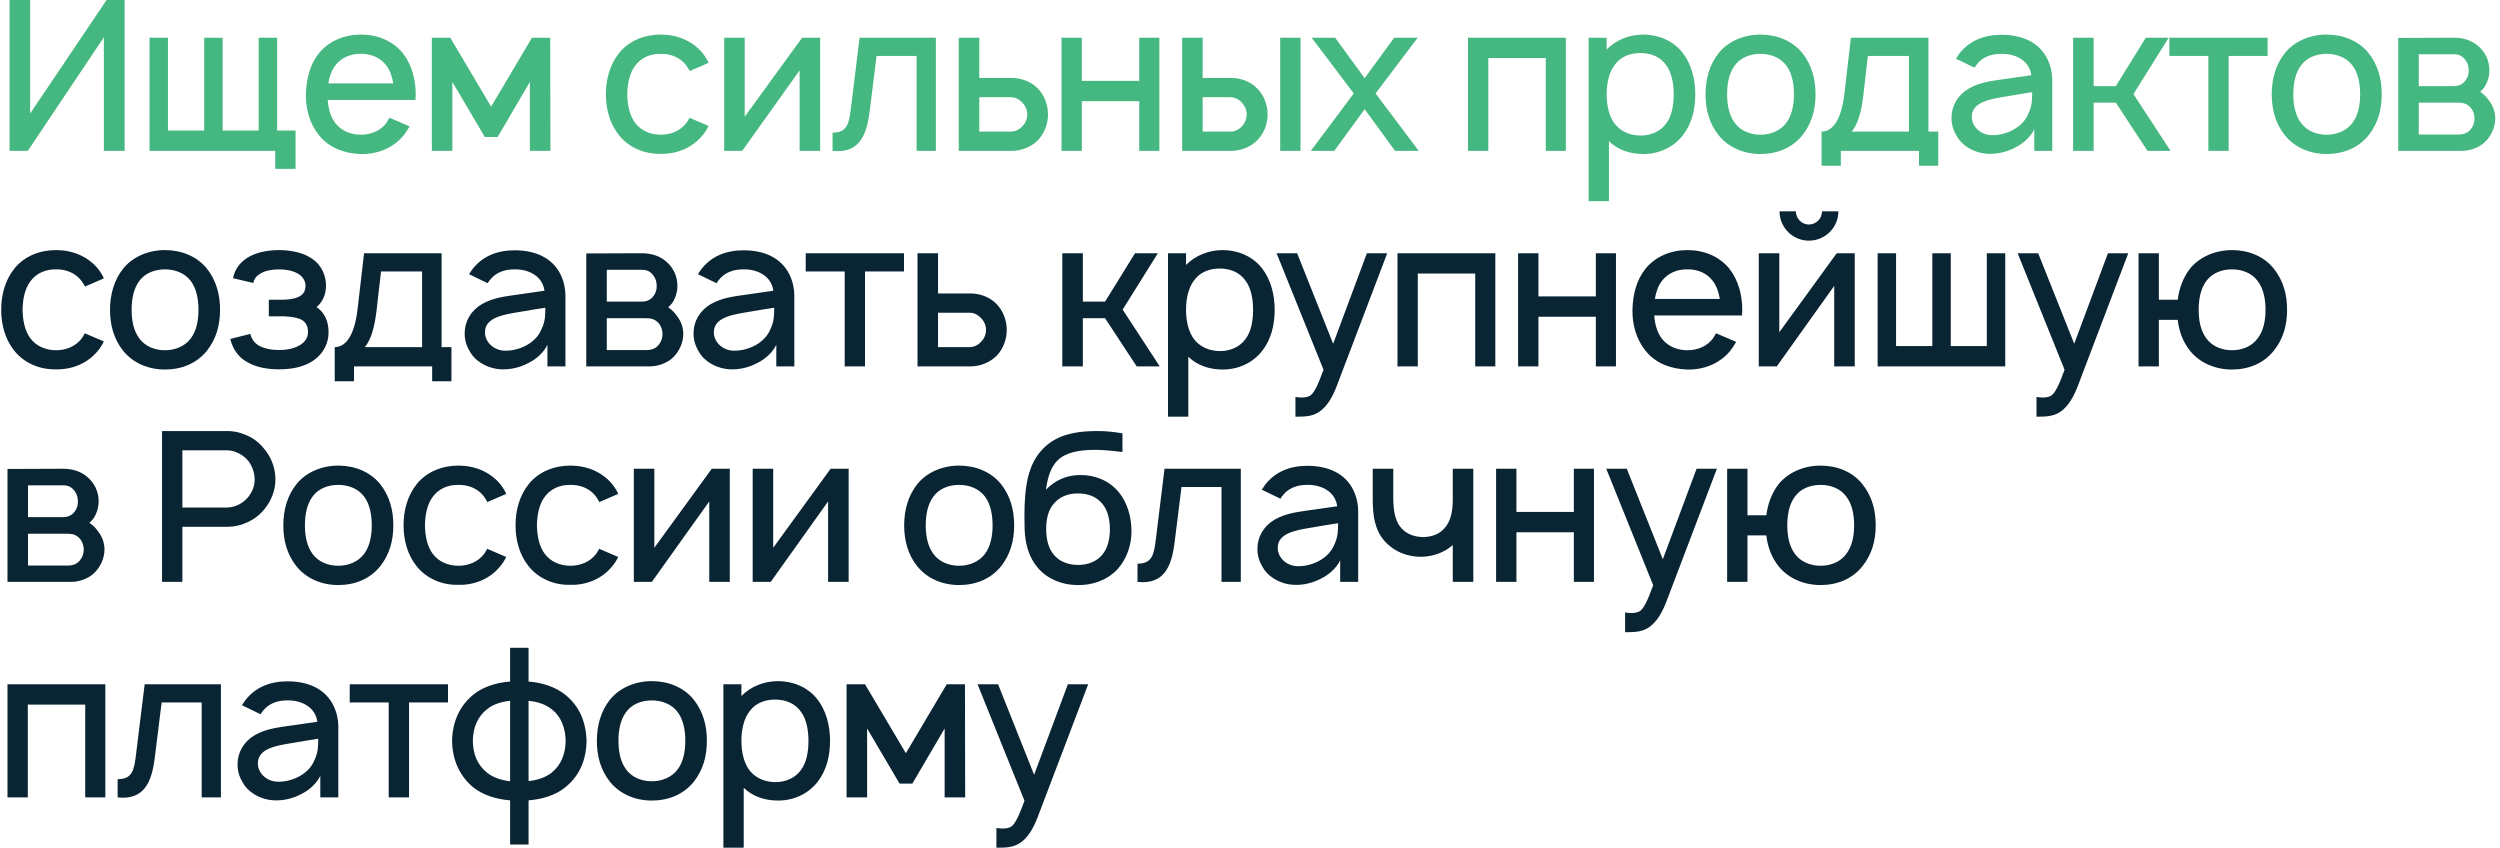 <?xml version="1.0" encoding="UTF-8"?> <svg xmlns="http://www.w3.org/2000/svg" width="348" height="118" viewBox="0 0 348 118" fill="none"> <path d="M14.838 -1.66893e-06L4.192 15.808V-1.66893e-06H1.333V21H3.871L14.458 5.192V21H17.346V-1.66893e-06H14.838ZM38.576 18.171V5.25H36.009V18.171H30.993V5.25H28.426V18.171H23.38V5.25H20.814V21H38.313V23.508H41.143V18.171H38.576ZM45.615 13.912H57.836C57.836 13.65 57.865 13.387 57.865 13.125C57.865 11.083 57.34 9.012 56.056 7.379C54.627 5.658 52.527 4.812 50.223 4.812C47.948 4.812 45.819 5.688 44.419 7.379C43.106 9.012 42.64 11.025 42.581 13.125C42.552 15.137 43.077 17.179 44.419 18.842C45.79 20.562 47.948 21.379 50.223 21.438C52.498 21.496 54.686 20.621 56.144 18.9C56.465 18.492 56.757 18.054 57.019 17.587L54.219 16.392C54.073 16.625 53.956 16.858 53.782 17.121C52.965 18.2 51.652 18.754 50.223 18.754C48.823 18.754 47.481 18.2 46.665 17.121C45.994 16.246 45.702 15.108 45.615 13.912ZM50.223 7.496C51.652 7.467 52.965 8.021 53.782 9.129C54.306 9.829 54.598 10.704 54.744 11.608H45.702C45.848 10.704 46.14 9.829 46.665 9.129C47.481 8.021 48.823 7.467 50.223 7.496ZM74.053 5.25L68.365 14.846L62.678 5.25H60.111V21H62.969V11.404L67.49 19.075H69.269L73.761 11.404V21H76.62L76.59 5.25H74.053ZM98.634 8.75C98.43 8.283 98.138 7.817 97.788 7.379C96.388 5.688 94.259 4.812 91.984 4.812C89.738 4.812 87.609 5.629 86.18 7.379C84.867 9.042 84.342 11.054 84.342 13.125C84.342 15.167 84.867 17.208 86.18 18.842C87.58 20.562 89.709 21.467 91.984 21.408C94.23 21.467 96.388 20.562 97.788 18.842C98.138 18.433 98.401 17.996 98.634 17.529L95.98 16.392C95.834 16.654 95.717 16.887 95.542 17.121C94.726 18.2 93.384 18.754 91.984 18.754C90.555 18.754 89.242 18.2 88.426 17.121C87.609 16.042 87.347 14.583 87.317 13.125C87.347 11.667 87.609 10.208 88.426 9.129C89.242 8.021 90.555 7.467 91.984 7.496C93.384 7.467 94.726 8.021 95.542 9.129C95.717 9.363 95.863 9.625 96.009 9.887L98.634 8.75ZM114.164 5.25H111.656L103.664 16.246V5.25H100.806V21H103.314L111.306 9.8V21H114.164V5.25ZM119.655 5.25L118.459 14.963C118.197 17.179 117.964 18.462 115.893 18.462V21C119.451 21.379 120.618 19.075 121.055 15.517L122.018 7.787H127.589V21H130.272V5.25H119.655ZM133.459 5.25V21H140.838C142.121 21 143.463 20.504 144.426 19.571C145.359 18.637 145.884 17.267 145.884 15.925C145.884 14.583 145.359 13.213 144.426 12.279C143.463 11.317 142.121 10.85 140.838 10.85H136.317V5.25H133.459ZM136.317 13.533H140.721C141.363 13.533 141.917 13.854 142.355 14.321C142.763 14.758 142.996 15.312 142.996 15.925C142.996 16.538 142.763 17.121 142.326 17.558C141.917 18.025 141.334 18.317 140.721 18.317H136.317V13.533ZM158.583 5.25V11.258H150.591V5.25H147.762V21H150.591V14.088H158.583V21H161.383V5.25H158.583ZM164.553 5.25V21H171.378C172.662 21 174.033 20.504 174.966 19.571C175.928 18.637 176.453 17.267 176.453 15.925C176.453 14.583 175.928 13.213 174.966 12.279C174.033 11.317 172.662 10.85 171.378 10.85H167.412V5.25H164.553ZM178.203 5.25V21H181.033V5.25H178.203ZM167.412 13.533H171.262C171.903 13.533 172.487 13.854 172.895 14.321C173.303 14.758 173.537 15.312 173.537 15.925C173.537 16.538 173.303 17.121 172.895 17.558C172.487 18.025 171.903 18.317 171.262 18.317H167.412V13.533ZM197.341 5.25H194.074L189.962 10.879L185.849 5.25H182.583L188.445 13.008L182.466 21H185.733L189.962 15.196L194.191 21H197.487L191.478 13.008L197.341 5.25ZM217.966 5.25H204.346V21H207.175V8.079H215.166V21H217.966V5.25ZM234.204 7.321C232.92 5.688 230.879 4.812 228.749 4.812C226.795 4.812 224.929 5.571 223.645 6.883V5.25H221.137V28H223.966V19.658C225.191 20.854 226.883 21.438 228.749 21.438C230.908 21.438 232.891 20.533 234.204 18.9C235.516 17.238 235.983 15.196 235.983 13.125C235.983 11.025 235.458 8.925 234.204 7.321ZM231.958 17.15C231.141 18.317 229.77 18.871 228.399 18.871C226.97 18.871 225.716 18.346 224.87 17.354C223.995 16.304 223.645 14.7 223.645 13.125C223.645 11.521 223.995 9.946 224.87 8.896C225.658 7.875 226.941 7.379 228.312 7.379C229.799 7.379 231.112 7.904 231.929 9.071C232.687 10.092 232.979 11.579 232.979 13.125C232.979 14.642 232.716 16.129 231.958 17.15ZM245.051 21.438C247.384 21.438 249.455 20.592 250.884 18.842C252.196 17.179 252.721 15.254 252.721 13.125C252.721 11.054 252.226 9.071 250.884 7.379C249.484 5.658 247.326 4.812 245.051 4.812C242.776 4.812 240.588 5.717 239.246 7.379C237.963 8.983 237.409 10.996 237.409 13.125C237.409 15.196 237.905 17.179 239.246 18.842C240.646 20.562 242.776 21.438 245.051 21.438ZM248.638 17.121C247.821 18.2 246.48 18.754 245.051 18.754C243.621 18.754 242.28 18.2 241.492 17.121C240.676 16.042 240.413 14.583 240.413 13.125C240.413 11.667 240.676 10.179 241.492 9.1C242.28 8.021 243.621 7.496 245.051 7.496C246.48 7.496 247.821 8.021 248.638 9.1C249.455 10.179 249.717 11.667 249.717 13.125C249.717 14.583 249.455 16.042 248.638 17.121ZM268.437 5.25H257.646L256.741 13.037C256.246 17.267 254.787 18.317 253.562 18.317V23.071H256.246V21H267.125V23.071H269.808V18.317H268.437V5.25ZM265.725 18.317H257.762C258.608 17.296 259.104 15.546 259.366 13.358L260.008 7.787H265.725V18.317ZM274.856 9.421C274.944 9.246 275.09 9.071 275.206 8.925C275.994 7.933 277.19 7.496 278.531 7.496C279.61 7.467 280.69 7.729 281.506 8.342C282.206 8.838 282.644 9.625 282.76 10.471L279.727 10.908C277.335 11.258 275.731 11.375 274.04 12.338C272.552 13.213 271.648 14.7 271.648 16.392C271.648 17.558 271.998 18.404 272.669 19.396C273.515 20.533 275.119 21.35 276.723 21.408C278.065 21.467 279.406 21.146 280.631 20.475C281.623 19.979 282.673 19.046 283.169 17.996V21H285.677V11.113C285.677 10.208 285.473 9.188 285.006 8.225C283.84 5.862 281.477 4.842 278.59 4.842C276.14 4.842 274.069 5.688 272.669 7.554L272.26 8.167L274.856 9.421ZM282.877 12.833C282.877 13.825 282.877 14.729 282.352 15.808C281.565 17.821 279.115 18.9 277.131 18.812C275.585 18.725 274.448 17.529 274.477 16.217C274.506 14.204 276.985 13.796 279.319 13.417C280.952 13.125 281.973 12.979 282.877 12.833ZM301.876 5.25H298.697L294.526 11.988H291.434V5.25H288.576V21H291.434V14.292H294.526L298.93 21H302.139L296.976 13.096L301.876 5.25ZM315.656 5.25H301.977V7.787H307.402V21H310.231V7.787H315.656V5.25ZM323.867 21.438C326.2 21.438 328.271 20.592 329.7 18.842C331.013 17.179 331.538 15.254 331.538 13.125C331.538 11.054 331.042 9.071 329.7 7.379C328.3 5.658 326.142 4.812 323.867 4.812C321.592 4.812 319.404 5.717 318.063 7.379C316.779 8.983 316.225 10.996 316.225 13.125C316.225 15.196 316.721 17.179 318.063 18.842C319.463 20.562 321.592 21.438 323.867 21.438ZM327.454 17.121C326.638 18.2 325.296 18.754 323.867 18.754C322.438 18.754 321.096 18.2 320.309 17.121C319.492 16.042 319.229 14.583 319.229 13.125C319.229 11.667 319.492 10.179 320.309 9.1C321.096 8.021 322.438 7.496 323.867 7.496C325.296 7.496 326.638 8.021 327.454 9.1C328.271 10.179 328.534 11.667 328.534 13.125C328.534 14.583 328.271 16.042 327.454 17.121ZM333.837 5.279V21H342.733C343.695 21 344.891 20.621 345.708 19.95C346.699 19.104 347.341 17.792 347.341 16.479C347.341 15.604 347.02 14.671 346.466 14C346.145 13.504 345.737 13.125 345.241 12.775C345.445 12.6 345.62 12.396 345.795 12.192C346.262 11.492 346.524 10.646 346.524 9.771C346.524 8.458 345.97 7.292 345.008 6.446C344.104 5.629 342.908 5.25 341.566 5.25L333.837 5.279ZM336.695 7.554H341.566C342.324 7.554 342.791 7.817 343.199 8.371C343.52 8.808 343.637 9.275 343.637 9.771C343.666 10.267 343.52 10.792 343.199 11.2C342.82 11.725 342.266 11.988 341.566 11.988H336.695V7.554ZM336.695 14.292H342.062C342.879 14.292 343.374 14.408 343.929 14.992C344.279 15.429 344.454 15.983 344.454 16.479C344.454 17.033 344.279 17.558 343.929 17.996C343.491 18.521 342.937 18.725 342.237 18.725H336.695V14.292Z" fill="#45B780"></path> <path d="M14.458 38.75C14.254 38.283 13.963 37.817 13.613 37.379C12.213 35.688 10.083 34.812 7.808 34.812C5.562 34.812 3.433 35.629 2.004 37.379C0.692 39.042 0.167 41.054 0.167 43.125C0.167 45.167 0.692 47.208 2.004 48.842C3.404 50.562 5.533 51.467 7.808 51.408C10.054 51.467 12.213 50.562 13.613 48.842C13.963 48.433 14.225 47.996 14.458 47.529L11.804 46.392C11.658 46.654 11.542 46.888 11.367 47.121C10.55 48.2 9.208 48.754 7.808 48.754C6.379 48.754 5.067 48.2 4.25 47.121C3.433 46.042 3.171 44.583 3.142 43.125C3.171 41.667 3.433 40.208 4.25 39.129C5.067 38.021 6.379 37.467 7.808 37.496C9.208 37.467 10.55 38.021 11.367 39.129C11.542 39.362 11.688 39.625 11.833 39.888L14.458 38.75ZM22.959 51.438C25.292 51.438 27.363 50.592 28.792 48.842C30.105 47.179 30.63 45.254 30.63 43.125C30.63 41.054 30.134 39.071 28.792 37.379C27.392 35.658 25.234 34.812 22.959 34.812C20.684 34.812 18.497 35.717 17.155 37.379C15.872 38.983 15.317 40.996 15.317 43.125C15.317 45.196 15.813 47.179 17.155 48.842C18.555 50.562 20.684 51.438 22.959 51.438ZM26.547 47.121C25.73 48.2 24.388 48.754 22.959 48.754C21.53 48.754 20.188 48.2 19.401 47.121C18.584 46.042 18.322 44.583 18.322 43.125C18.322 41.667 18.584 40.179 19.401 39.1C20.188 38.021 21.53 37.496 22.959 37.496C24.388 37.496 25.73 38.021 26.547 39.1C27.363 40.179 27.626 41.667 27.626 43.125C27.626 44.583 27.363 46.042 26.547 47.121ZM32.433 38.721L35.263 39.392C35.379 38.808 35.671 38.429 36.254 38.079C36.896 37.671 37.888 37.496 38.85 37.496C39.812 37.496 40.746 37.671 41.446 38.079C42.087 38.429 42.525 39.071 42.525 39.742C42.525 40.558 42.233 41.142 41.125 41.492C40.454 41.696 39.667 41.725 38.908 41.725H37.421V44.029H38.908C39.754 44.029 40.571 44.058 41.3 44.263C42.35 44.496 42.875 45.138 42.875 46.217C42.875 47.033 42.438 47.646 41.679 48.083C40.921 48.521 39.9 48.725 38.85 48.725C37.8 48.725 36.721 48.521 35.992 48.083C35.379 47.704 35 47.15 34.854 46.479L32.054 47.179C32.404 48.579 33.133 49.746 34.592 50.504C35.817 51.175 37.362 51.408 38.85 51.408C40.279 51.408 41.796 51.204 43.108 50.504C44.625 49.688 45.704 48.2 45.733 46.333C45.763 44.875 45.267 43.562 44.071 42.746C45.004 41.929 45.383 40.938 45.383 39.596C45.296 37.875 44.45 36.475 42.846 35.658C41.767 35.075 40.192 34.812 38.85 34.812C37.538 34.812 35.992 35.046 34.825 35.658C33.629 36.271 32.725 37.292 32.433 38.721ZM61.469 35.25H50.678L49.773 43.038C49.278 47.267 47.819 48.317 46.594 48.317V53.071H49.278V51H60.157V53.071H62.84V48.317H61.469V35.25ZM58.757 48.317H50.794C51.64 47.296 52.136 45.546 52.398 43.358L53.04 37.788H58.757V48.317ZM67.888 39.421C67.976 39.246 68.122 39.071 68.238 38.925C69.026 37.933 70.222 37.496 71.563 37.496C72.642 37.467 73.722 37.729 74.538 38.342C75.238 38.837 75.676 39.625 75.792 40.471L72.759 40.908C70.367 41.258 68.763 41.375 67.072 42.337C65.584 43.212 64.68 44.7 64.68 46.392C64.68 47.558 65.03 48.404 65.701 49.396C66.547 50.533 68.151 51.35 69.755 51.408C71.097 51.467 72.438 51.146 73.663 50.475C74.655 49.979 75.705 49.046 76.201 47.996V51H78.709V41.112C78.709 40.208 78.505 39.188 78.038 38.225C76.872 35.862 74.509 34.842 71.622 34.842C69.172 34.842 67.101 35.688 65.701 37.554L65.292 38.167L67.888 39.421ZM75.909 42.833C75.909 43.825 75.909 44.729 75.384 45.808C74.597 47.821 72.147 48.9 70.163 48.812C68.617 48.725 67.48 47.529 67.509 46.217C67.538 44.204 70.017 43.796 72.351 43.417C73.984 43.125 75.005 42.979 75.909 42.833ZM81.608 35.279V51H90.504C91.466 51 92.662 50.621 93.479 49.95C94.471 49.104 95.112 47.792 95.112 46.479C95.112 45.604 94.791 44.671 94.237 44C93.916 43.504 93.508 43.125 93.012 42.775C93.216 42.6 93.391 42.396 93.566 42.192C94.033 41.492 94.296 40.646 94.296 39.771C94.296 38.458 93.741 37.292 92.779 36.446C91.875 35.629 90.679 35.25 89.337 35.25L81.608 35.279ZM84.466 37.554H89.337C90.096 37.554 90.562 37.817 90.971 38.371C91.291 38.808 91.408 39.275 91.408 39.771C91.437 40.267 91.291 40.792 90.971 41.2C90.591 41.725 90.037 41.987 89.337 41.987H84.466V37.554ZM84.466 44.292H89.833C90.65 44.292 91.146 44.408 91.7 44.992C92.05 45.429 92.225 45.983 92.225 46.479C92.225 47.033 92.05 47.558 91.7 47.996C91.262 48.521 90.708 48.725 90.008 48.725H84.466V44.292ZM99.748 39.421C99.836 39.246 99.982 39.071 100.098 38.925C100.886 37.933 102.082 37.496 103.423 37.496C104.503 37.467 105.582 37.729 106.398 38.342C107.098 38.837 107.536 39.625 107.653 40.471L104.619 40.908C102.228 41.258 100.623 41.375 98.932 42.337C97.444 43.212 96.54 44.7 96.54 46.392C96.54 47.558 96.89 48.404 97.561 49.396C98.407 50.533 100.011 51.35 101.615 51.408C102.957 51.467 104.298 51.146 105.523 50.475C106.515 49.979 107.565 49.046 108.061 47.996V51H110.569V41.112C110.569 40.208 110.365 39.188 109.898 38.225C108.732 35.862 106.369 34.842 103.482 34.842C101.032 34.842 98.961 35.688 97.561 37.554L97.153 38.167L99.748 39.421ZM107.769 42.833C107.769 43.825 107.769 44.729 107.244 45.808C106.457 47.821 104.007 48.9 102.023 48.812C100.478 48.725 99.34 47.529 99.369 46.217C99.398 44.204 101.878 43.796 104.211 43.417C105.844 43.125 106.865 42.979 107.769 42.833ZM125.835 35.25H112.156V37.788H117.581V51H120.41V37.788H125.835V35.25ZM127.717 35.25V51H135.096C136.379 51 137.721 50.504 138.683 49.571C139.617 48.638 140.142 47.267 140.142 45.925C140.142 44.583 139.617 43.212 138.683 42.279C137.721 41.317 136.379 40.85 135.096 40.85H130.575V35.25H127.717ZM130.575 43.533H134.979C135.621 43.533 136.175 43.854 136.613 44.321C137.021 44.758 137.254 45.312 137.254 45.925C137.254 46.538 137.021 47.121 136.583 47.558C136.175 48.025 135.592 48.317 134.979 48.317H130.575V43.533ZM161.174 35.25H157.995L153.824 41.987H150.732V35.25H147.874V51H150.732V44.292H153.824L158.228 51H161.436L156.274 43.096L161.174 35.25ZM175.654 37.321C174.37 35.688 172.329 34.812 170.199 34.812C168.245 34.812 166.379 35.571 165.095 36.883V35.25H162.587V58H165.416V49.658C166.641 50.854 168.333 51.438 170.199 51.438C172.358 51.438 174.341 50.533 175.654 48.9C176.966 47.237 177.433 45.196 177.433 43.125C177.433 41.025 176.908 38.925 175.654 37.321ZM173.408 47.15C172.591 48.317 171.22 48.871 169.849 48.871C168.42 48.871 167.166 48.346 166.32 47.354C165.445 46.304 165.095 44.7 165.095 43.125C165.095 41.521 165.445 39.946 166.32 38.896C167.108 37.875 168.391 37.379 169.762 37.379C171.249 37.379 172.562 37.904 173.379 39.071C174.137 40.092 174.429 41.579 174.429 43.125C174.429 44.642 174.166 46.129 173.408 47.15ZM190.272 35.25L185.576 47.85L180.56 35.25H177.701L184.235 51.467C183.418 53.712 182.922 54.675 182.397 55.054C181.989 55.317 181.376 55.375 180.822 55.317L180.326 55.258V58H180.676C181.843 58 182.864 57.913 183.797 57.212C184.73 56.513 185.46 55.346 186.072 53.742L193.101 35.25H190.272ZM208.15 35.25H194.529V51H197.358V38.079H205.35V51H208.15V35.25ZM222.141 35.25V41.258H214.15V35.25H211.321V51H214.15V44.087H222.141V51H224.941V35.25H222.141ZM230.27 43.913H242.491C242.491 43.65 242.52 43.388 242.52 43.125C242.52 41.083 241.995 39.013 240.712 37.379C239.283 35.658 237.183 34.812 234.879 34.812C232.604 34.812 230.474 35.688 229.074 37.379C227.762 39.013 227.295 41.025 227.237 43.125C227.208 45.138 227.733 47.179 229.074 48.842C230.445 50.562 232.604 51.379 234.879 51.438C237.154 51.496 239.341 50.621 240.799 48.9C241.12 48.492 241.412 48.054 241.674 47.587L238.874 46.392C238.729 46.625 238.612 46.858 238.437 47.121C237.62 48.2 236.308 48.754 234.879 48.754C233.479 48.754 232.137 48.2 231.32 47.121C230.649 46.246 230.358 45.108 230.27 43.913ZM234.879 37.496C236.308 37.467 237.62 38.021 238.437 39.129C238.962 39.829 239.254 40.704 239.399 41.608H230.358C230.504 40.704 230.795 39.829 231.32 39.129C232.137 38.021 233.479 37.467 234.879 37.496ZM253.63 29.417C253.63 30.408 252.813 31.254 251.792 31.254C250.801 31.254 249.984 30.408 249.984 29.417H247.709C247.709 31.663 249.546 33.5 251.792 33.5C254.067 33.5 255.905 31.663 255.905 29.417H253.63ZM258.18 35.25H255.671L247.68 46.246V35.25H244.821V51H247.33L255.321 39.8V51H258.18V35.25ZM261.367 51H279.129V35.25H276.563V48.171H271.546V35.25H268.979V48.171H263.933V35.25H261.367V51ZM293.427 35.25L288.731 47.85L283.714 35.25H280.856L287.389 51.467C286.573 53.712 286.077 54.675 285.552 55.054C285.143 55.317 284.531 55.375 283.977 55.317L283.481 55.258V58H283.831C284.998 58 286.018 57.913 286.952 57.212C287.885 56.513 288.614 55.346 289.227 53.742L296.256 35.25H293.427ZM316.496 37.379C315.126 35.658 312.967 34.812 310.692 34.812C308.417 34.812 306.23 35.717 304.859 37.379C303.896 38.633 303.342 40.121 303.138 41.725H300.513V35.25H297.684V51H300.513V44.525H303.138C303.313 46.071 303.838 47.558 304.859 48.842C306.259 50.562 308.417 51.438 310.692 51.438C312.996 51.438 315.096 50.592 316.496 48.842C317.838 47.179 318.363 45.254 318.363 43.125C318.363 41.054 317.867 39.071 316.496 37.379ZM314.251 47.121C313.463 48.2 312.121 48.754 310.692 48.754C309.263 48.754 307.921 48.2 307.134 47.121C306.317 46.042 306.055 44.583 306.055 43.125C306.055 41.667 306.317 40.179 307.134 39.1C307.921 38.021 309.263 37.496 310.692 37.496C312.121 37.496 313.463 38.021 314.251 39.1C315.096 40.179 315.359 41.667 315.359 43.125C315.359 44.583 315.096 46.042 314.251 47.121ZM1.042 65.279V81H9.938C10.9 81 12.096 80.621 12.912 79.95C13.904 79.104 14.546 77.792 14.546 76.479C14.546 75.604 14.225 74.671 13.671 74C13.35 73.504 12.942 73.125 12.446 72.775C12.65 72.6 12.825 72.396 13 72.192C13.467 71.492 13.729 70.646 13.729 69.771C13.729 68.458 13.175 67.292 12.213 66.446C11.308 65.629 10.113 65.25 8.771 65.25L1.042 65.279ZM3.9 67.554H8.771C9.529 67.554 9.996 67.817 10.404 68.371C10.725 68.808 10.842 69.275 10.842 69.771C10.871 70.267 10.725 70.792 10.404 71.2C10.025 71.725 9.471 71.987 8.771 71.987H3.9V67.554ZM3.9 74.292H9.267C10.083 74.292 10.579 74.408 11.133 74.992C11.483 75.429 11.658 75.983 11.658 76.479C11.658 77.033 11.483 77.558 11.133 77.996C10.696 78.521 10.142 78.725 9.442 78.725H3.9V74.292ZM38.336 66.679C38.336 65.104 37.723 63.558 36.703 62.392C35.973 61.458 34.923 60.758 33.786 60.379C33.086 60.117 32.357 60 31.628 60H22.557V81H25.386V73.329H31.628C33.669 73.329 35.653 72.367 36.848 70.821C37.782 69.683 38.365 68.167 38.336 66.679ZM34.573 69.158C33.844 70.092 32.648 70.646 31.598 70.646H25.386V62.683H31.598C32.59 62.683 33.669 63.208 34.369 63.938C35.04 64.667 35.419 65.658 35.448 66.679C35.478 67.583 35.128 68.458 34.573 69.158ZM47.081 81.438C49.414 81.438 51.485 80.592 52.914 78.842C54.227 77.179 54.752 75.254 54.752 73.125C54.752 71.054 54.256 69.071 52.914 67.379C51.514 65.658 49.356 64.812 47.081 64.812C44.806 64.812 42.618 65.717 41.277 67.379C39.993 68.983 39.439 70.996 39.439 73.125C39.439 75.196 39.935 77.179 41.277 78.842C42.677 80.562 44.806 81.438 47.081 81.438ZM50.669 77.121C49.852 78.2 48.51 78.754 47.081 78.754C45.652 78.754 44.31 78.2 43.523 77.121C42.706 76.042 42.444 74.583 42.444 73.125C42.444 71.667 42.706 70.179 43.523 69.1C44.31 68.021 45.652 67.496 47.081 67.496C48.51 67.496 49.852 68.021 50.669 69.1C51.485 70.179 51.748 71.667 51.748 73.125C51.748 74.583 51.485 76.042 50.669 77.121ZM70.468 68.75C70.263 68.283 69.972 67.817 69.622 67.379C68.222 65.688 66.093 64.812 63.818 64.812C61.572 64.812 59.443 65.629 58.014 67.379C56.701 69.042 56.176 71.054 56.176 73.125C56.176 75.167 56.701 77.208 58.014 78.842C59.413 80.562 61.543 81.467 63.818 81.408C66.064 81.467 68.222 80.562 69.622 78.842C69.972 78.433 70.234 77.996 70.468 77.529L67.814 76.392C67.668 76.654 67.551 76.888 67.376 77.121C66.559 78.2 65.218 78.754 63.818 78.754C62.389 78.754 61.076 78.2 60.259 77.121C59.443 76.042 59.18 74.583 59.151 73.125C59.18 71.667 59.443 70.208 60.259 69.129C61.076 68.021 62.389 67.467 63.818 67.496C65.218 67.467 66.559 68.021 67.376 69.129C67.551 69.362 67.697 69.625 67.843 69.888L70.468 68.75ZM86.056 68.75C85.852 68.283 85.56 67.817 85.21 67.379C83.81 65.688 81.681 64.812 79.406 64.812C77.16 64.812 75.031 65.629 73.602 67.379C72.289 69.042 71.764 71.054 71.764 73.125C71.764 75.167 72.289 77.208 73.602 78.842C75.002 80.562 77.131 81.467 79.406 81.408C81.652 81.467 83.81 80.562 85.21 78.842C85.56 78.433 85.823 77.996 86.056 77.529L83.402 76.392C83.256 76.654 83.139 76.888 82.964 77.121C82.148 78.2 80.806 78.754 79.406 78.754C77.977 78.754 76.664 78.2 75.848 77.121C75.031 76.042 74.769 74.583 74.739 73.125C74.769 71.667 75.031 70.208 75.848 69.129C76.664 68.021 77.977 67.467 79.406 67.496C80.806 67.467 82.148 68.021 82.964 69.129C83.139 69.362 83.285 69.625 83.431 69.888L86.056 68.75ZM101.586 65.25H99.078L91.086 76.246V65.25H88.228V81H90.736L98.728 69.8V81H101.586V65.25ZM118.131 65.25H115.623L107.631 76.246V65.25H104.773V81H107.281L115.273 69.8V81H118.131V65.25ZM133.501 81.438C135.835 81.438 137.905 80.592 139.335 78.842C140.647 77.179 141.172 75.254 141.172 73.125C141.172 71.054 140.676 69.071 139.335 67.379C137.935 65.658 135.776 64.812 133.501 64.812C131.226 64.812 129.039 65.717 127.697 67.379C126.414 68.983 125.86 70.996 125.86 73.125C125.86 75.196 126.355 77.179 127.697 78.842C129.097 80.562 131.226 81.438 133.501 81.438ZM137.089 77.121C136.272 78.2 134.93 78.754 133.501 78.754C132.072 78.754 130.73 78.2 129.943 77.121C129.126 76.042 128.864 74.583 128.864 73.125C128.864 71.667 129.126 70.179 129.943 69.1C130.73 68.021 132.072 67.496 133.501 67.496C134.93 67.496 136.272 68.021 137.089 69.1C137.905 70.179 138.168 71.667 138.168 73.125C138.168 74.583 137.905 76.042 137.089 77.121ZM150.326 66.125C148.488 66.125 146.855 66.854 145.601 68.167C145.834 66.388 146.301 64.696 147.671 63.704C148.984 62.771 150.938 62.596 152.834 62.625C153.855 62.654 155.08 62.771 156.246 62.917V60.321C155.196 60.146 154.059 60 152.834 60C150.471 60 148.051 60.263 146.155 61.633C144.201 63.033 143.238 65.162 142.888 67.496C142.596 69.362 142.567 71.112 142.626 73.679C142.713 75.662 143.18 77.558 144.492 79.075C145.863 80.65 147.934 81.438 149.946 81.438C152.017 81.496 154.059 80.796 155.517 79.279C156.859 77.821 157.53 75.838 157.501 73.825C157.471 71.958 156.946 69.946 155.692 68.458C154.38 66.883 152.367 66.096 150.326 66.125ZM150.063 68.692C151.376 68.662 152.63 69.129 153.417 70.092C154.205 70.996 154.496 72.367 154.496 73.679C154.496 74.992 154.205 76.333 153.417 77.237C152.63 78.2 151.376 78.638 150.063 78.638C148.751 78.638 147.496 78.2 146.709 77.237C145.921 76.333 145.63 75.021 145.63 73.621C145.63 72.308 145.892 70.996 146.709 70.092C147.496 69.129 148.751 68.662 150.063 68.692ZM162.102 65.25L160.906 74.963C160.644 77.179 160.41 78.463 158.34 78.463V81C161.898 81.379 163.065 79.075 163.502 75.517L164.465 67.787H170.035V81H172.719V65.25H162.102ZM178.239 69.421C178.327 69.246 178.472 69.071 178.589 68.925C179.377 67.933 180.572 67.496 181.914 67.496C182.993 67.467 184.072 67.729 184.889 68.342C185.589 68.838 186.027 69.625 186.143 70.471L183.11 70.908C180.718 71.258 179.114 71.375 177.422 72.338C175.935 73.213 175.031 74.7 175.031 76.392C175.031 77.558 175.381 78.404 176.052 79.396C176.897 80.533 178.502 81.35 180.106 81.408C181.447 81.467 182.789 81.146 184.014 80.475C185.006 79.979 186.056 79.046 186.552 77.996V81H189.06V71.112C189.06 70.208 188.856 69.188 188.389 68.225C187.222 65.862 184.86 64.842 181.972 64.842C179.522 64.842 177.452 65.688 176.052 67.554L175.643 68.167L178.239 69.421ZM186.26 72.833C186.26 73.825 186.26 74.729 185.735 75.808C184.947 77.821 182.497 78.9 180.514 78.812C178.968 78.725 177.831 77.529 177.86 76.217C177.889 74.204 180.368 73.796 182.702 73.417C184.335 73.125 185.356 72.979 186.26 72.833ZM202.226 65.25V69.362C202.226 70.121 202.196 70.821 202.051 71.433C201.876 72.425 201.409 73.3 200.709 73.883C200.067 74.438 199.221 74.7 198.317 74.758C197.209 74.787 196.217 74.496 195.488 73.912C194.176 72.862 193.942 71.142 193.942 69.129V65.25H191.084V69.129C191.055 71.987 191.405 74.379 193.505 76.042C194.73 77.062 196.421 77.558 198.026 77.5C199.484 77.442 201.059 76.917 202.226 75.867V81H205.084V65.25H202.226ZM219.079 65.25V71.258H211.087V65.25H208.258V81H211.087V74.088H219.079V81H221.879V65.25H219.079ZM236.162 65.25L231.466 77.85L226.449 65.25H223.591L230.124 81.467C229.308 83.713 228.812 84.675 228.287 85.054C227.879 85.317 227.266 85.375 226.712 85.317L226.216 85.258V88H226.566C227.733 88 228.754 87.912 229.687 87.213C230.62 86.513 231.349 85.346 231.962 83.742L238.991 65.25H236.162ZM259.232 67.379C257.861 65.658 255.702 64.812 253.427 64.812C251.152 64.812 248.965 65.717 247.594 67.379C246.632 68.633 246.077 70.121 245.873 71.725H243.248V65.25H240.419V81H243.248V74.525H245.873C246.048 76.071 246.573 77.558 247.594 78.842C248.994 80.562 251.152 81.438 253.427 81.438C255.732 81.438 257.832 80.592 259.232 78.842C260.573 77.179 261.098 75.254 261.098 73.125C261.098 71.054 260.602 69.071 259.232 67.379ZM256.986 77.121C256.198 78.2 254.857 78.754 253.427 78.754C251.998 78.754 250.657 78.2 249.869 77.121C249.052 76.042 248.79 74.583 248.79 73.125C248.79 71.667 249.052 70.179 249.869 69.1C250.657 68.021 251.998 67.496 253.427 67.496C254.857 67.496 256.198 68.021 256.986 69.1C257.832 70.179 258.094 71.667 258.094 73.125C258.094 74.583 257.832 76.042 256.986 77.121ZM14.662 95.25H1.042V111H3.871V98.079H11.863V111H14.662V95.25ZM20.137 95.25L18.941 104.962C18.679 107.179 18.446 108.462 16.375 108.462V111C19.933 111.379 21.1 109.075 21.537 105.517L22.5 97.787H28.071V111H30.754V95.25H20.137ZM36.274 99.421C36.362 99.246 36.508 99.071 36.624 98.925C37.412 97.933 38.608 97.496 39.949 97.496C41.028 97.467 42.108 97.729 42.924 98.342C43.624 98.838 44.062 99.625 44.178 100.471L41.145 100.908C38.753 101.258 37.149 101.375 35.458 102.337C33.97 103.212 33.066 104.7 33.066 106.392C33.066 107.558 33.416 108.404 34.087 109.396C34.933 110.533 36.537 111.35 38.141 111.408C39.483 111.467 40.824 111.146 42.049 110.475C43.041 109.979 44.091 109.046 44.587 107.996V111H47.095V101.112C47.095 100.208 46.891 99.188 46.424 98.225C45.258 95.862 42.895 94.842 40.008 94.842C37.558 94.842 35.487 95.688 34.087 97.554L33.678 98.167L36.274 99.421ZM44.295 102.833C44.295 103.825 44.295 104.729 43.77 105.808C42.983 107.821 40.533 108.9 38.549 108.812C37.003 108.725 35.866 107.529 35.895 106.217C35.924 104.204 38.403 103.796 40.737 103.417C42.37 103.125 43.391 102.979 44.295 102.833ZM62.361 95.25H48.681V97.787H54.106V111H56.936V97.787H62.361V95.25ZM78.68 96.708C77.309 95.6 75.442 95.017 73.576 94.871V90.175H71.009V94.871C69.084 95.017 67.217 95.6 65.876 96.708C63.922 98.283 62.959 100.617 62.93 103.125C62.959 105.808 64.009 108.054 65.876 109.6C67.276 110.708 69.142 111.263 71.009 111.408V117.563H73.576V111.408C75.472 111.263 77.367 110.679 78.68 109.6C80.751 107.937 81.597 105.692 81.655 103.125C81.567 100.529 80.692 98.312 78.68 96.708ZM67.801 107.558C66.401 106.45 65.847 104.904 65.817 103.125C65.847 101.287 66.488 99.742 67.801 98.721C68.647 98.021 69.813 97.671 71.009 97.554V108.754C69.784 108.608 68.617 108.229 67.801 107.558ZM76.784 107.558C75.938 108.229 74.772 108.608 73.576 108.725V97.554C74.801 97.671 75.967 98.05 76.784 98.721C78.155 99.771 78.709 101.404 78.738 103.125C78.709 104.933 78.126 106.479 76.784 107.558ZM90.726 111.438C93.06 111.438 95.13 110.592 96.56 108.842C97.872 107.179 98.397 105.254 98.397 103.125C98.397 101.054 97.901 99.071 96.56 97.379C95.16 95.658 93.001 94.812 90.726 94.812C88.451 94.812 86.264 95.717 84.922 97.379C83.639 98.983 83.085 100.996 83.085 103.125C83.085 105.196 83.581 107.179 84.922 108.842C86.322 110.562 88.451 111.438 90.726 111.438ZM94.314 107.121C93.497 108.2 92.156 108.754 90.726 108.754C89.297 108.754 87.956 108.2 87.168 107.121C86.351 106.042 86.089 104.583 86.089 103.125C86.089 101.667 86.351 100.179 87.168 99.1C87.956 98.021 89.297 97.496 90.726 97.496C92.156 97.496 93.497 98.021 94.314 99.1C95.13 100.179 95.393 101.667 95.393 103.125C95.393 104.583 95.13 106.042 94.314 107.121ZM113.763 97.321C112.48 95.688 110.438 94.812 108.309 94.812C106.355 94.812 104.488 95.571 103.205 96.883V95.25H100.696V118H103.526V109.658C104.751 110.854 106.442 111.438 108.309 111.438C110.467 111.438 112.451 110.533 113.763 108.9C115.076 107.237 115.542 105.196 115.542 103.125C115.542 101.025 115.017 98.925 113.763 97.321ZM111.517 107.15C110.701 108.317 109.33 108.871 107.959 108.871C106.53 108.871 105.276 108.346 104.43 107.354C103.555 106.304 103.205 104.7 103.205 103.125C103.205 101.521 103.555 99.946 104.43 98.896C105.217 97.875 106.501 97.379 107.871 97.379C109.359 97.379 110.671 97.904 111.488 99.071C112.246 100.092 112.538 101.579 112.538 103.125C112.538 104.642 112.276 106.129 111.517 107.15ZM131.785 95.25L126.097 104.846L120.41 95.25H117.843V111H120.702V101.404L125.222 109.075H127.002L131.493 101.404V111H134.352L134.322 95.25H131.785ZM148.646 95.25L143.95 107.85L138.933 95.25H136.075L142.608 111.467C141.791 113.713 141.296 114.675 140.771 115.054C140.362 115.317 139.75 115.375 139.196 115.317L138.7 115.258V118H139.05C140.216 118 141.237 117.913 142.171 117.213C143.104 116.513 143.833 115.346 144.446 113.742L151.475 95.25H148.646Z" fill="#092433"></path> </svg> 